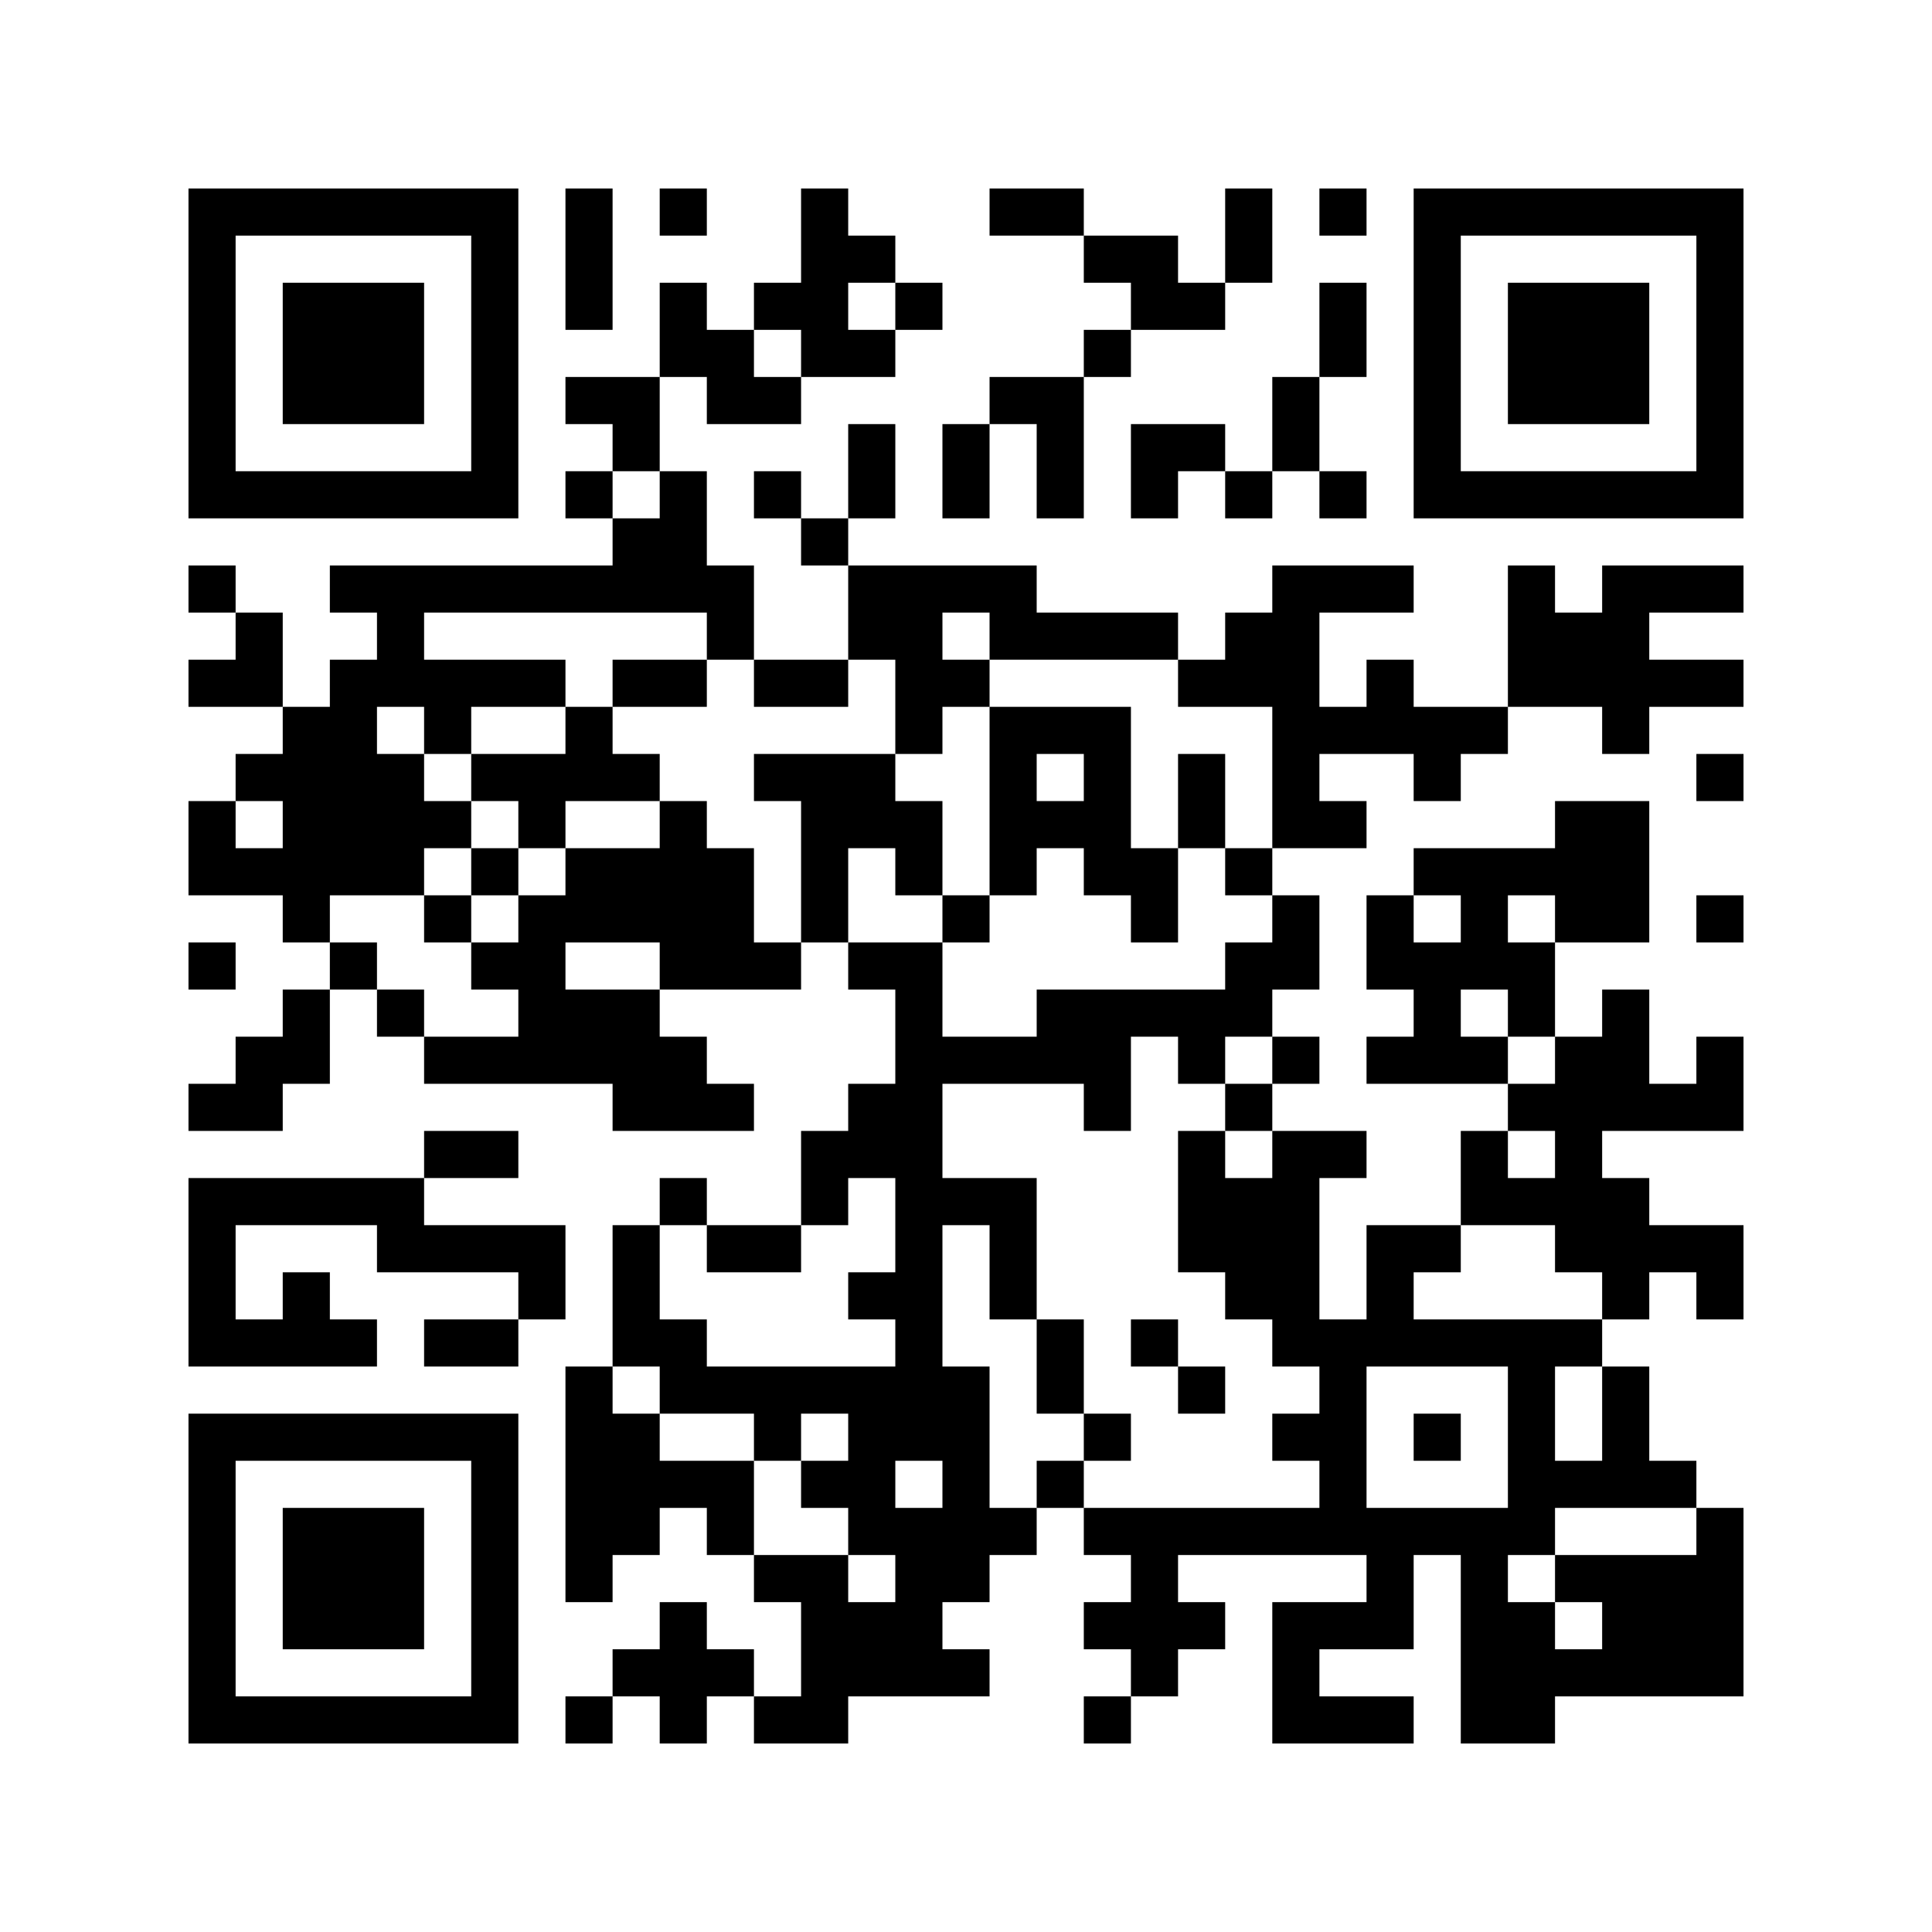 ﻿<?xml version="1.0" encoding="UTF-8"?>
<!DOCTYPE svg PUBLIC "-//W3C//DTD SVG 1.1//EN" "http://www.w3.org/Graphics/SVG/1.1/DTD/svg11.dtd">
<svg xmlns="http://www.w3.org/2000/svg" version="1.1" viewBox="0 0 41 41" stroke="none">
	<rect width="100%" height="100%" fill="#ffffff"/>
	<path d="M4,4h7v1h-7z M12,4h1v3h-1z M14,4h1v1h-1z M17,4h1v4h-1z M21,4h2v1h-2z M26,4h1v2h-1z M28,4h1v1h-1z M30,4h7v1h-7z M4,5h1v6h-1z M10,5h1v6h-1z M18,5h1v1h-1z M23,5h2v1h-2z M30,5h1v6h-1z M36,5h1v6h-1z M6,6h3v3h-3z M14,6h1v2h-1z M16,6h1v1h-1z M19,6h1v1h-1z M24,6h2v1h-2z M28,6h1v2h-1z M32,6h3v3h-3z M15,7h1v2h-1z M18,7h1v1h-1z M23,7h1v1h-1z M12,8h2v1h-2z M16,8h1v1h-1z M21,8h2v1h-2z M27,8h1v2h-1z M13,9h1v1h-1z M18,9h1v2h-1z M20,9h1v2h-1z M22,9h1v2h-1z M24,9h2v1h-2z M5,10h5v1h-5z M12,10h1v1h-1z M14,10h1v3h-1z M16,10h1v1h-1z M24,10h1v1h-1z M26,10h1v1h-1z M28,10h1v1h-1z M31,10h5v1h-5z M13,11h1v2h-1z M17,11h1v1h-1z M4,12h1v1h-1z M7,12h6v1h-6z M15,12h1v2h-1z M18,12h4v1h-4z M27,12h1v6h-1z M28,12h2v1h-2z M32,12h1v3h-1z M34,12h1v4h-1z M35,12h2v1h-2z M5,13h1v2h-1z M8,13h1v2h-1z M18,13h2v1h-2z M21,13h4v1h-4z M26,13h1v2h-1z M33,13h1v2h-1z M4,14h1v1h-1z M7,14h1v5h-1z M9,14h3v1h-3z M13,14h2v1h-2z M16,14h2v1h-2z M19,14h2v1h-2z M25,14h1v1h-1z M29,14h1v2h-1z M35,14h2v1h-2z M6,15h1v5h-1z M9,15h1v1h-1z M12,15h1v2h-1z M19,15h1v1h-1z M21,15h1v4h-1z M22,15h2v1h-2z M28,15h1v1h-1z M30,15h2v1h-2z M5,16h1v1h-1z M8,16h1v3h-1z M10,16h2v1h-2z M13,16h1v1h-1z M16,16h3v1h-3z M23,16h1v3h-1z M25,16h1v2h-1z M30,16h1v1h-1z M36,16h1v1h-1z M4,17h1v2h-1z M9,17h1v1h-1z M11,17h1v1h-1z M14,17h1v4h-1z M17,17h3v1h-3z M22,17h1v1h-1z M28,17h1v1h-1z M33,17h2v3h-2z M5,18h1v1h-1z M10,18h1v1h-1z M12,18h2v2h-2z M15,18h1v3h-1z M17,18h1v2h-1z M19,18h1v1h-1z M24,18h1v2h-1z M26,18h1v1h-1z M30,18h3v1h-3z M9,19h1v1h-1z M11,19h1v4h-1z M20,19h1v1h-1z M27,19h1v2h-1z M29,19h1v2h-1z M31,19h1v2h-1z M36,19h1v1h-1z M4,20h1v1h-1z M7,20h1v1h-1z M10,20h1v1h-1z M16,20h1v1h-1z M18,20h2v1h-2z M26,20h1v2h-1z M30,20h1v3h-1z M32,20h1v2h-1z M6,21h1v2h-1z M8,21h1v1h-1z M12,21h2v2h-2z M19,21h1v10h-1z M22,21h4v1h-4z M34,21h1v3h-1z M5,22h1v2h-1z M9,22h2v1h-2z M14,22h1v2h-1z M20,22h4v1h-4z M25,22h1v1h-1z M27,22h1v1h-1z M29,22h1v1h-1z M31,22h1v1h-1z M33,22h1v5h-1z M36,22h1v2h-1z M4,23h1v1h-1z M13,23h1v1h-1z M15,23h1v1h-1z M18,23h1v2h-1z M23,23h1v1h-1z M26,23h1v1h-1z M32,23h1v1h-1z M35,23h1v1h-1z M9,24h2v1h-2z M17,24h1v2h-1z M25,24h1v3h-1z M27,24h1v5h-1z M28,24h1v1h-1z M31,24h1v2h-1z M4,25h5v1h-5z M14,25h1v1h-1z M20,25h2v1h-2z M26,25h1v3h-1z M32,25h1v1h-1z M34,25h1v3h-1z M4,26h1v3h-1z M8,26h4v1h-4z M13,26h1v3h-1z M15,26h2v1h-2z M21,26h1v2h-1z M29,26h1v3h-1z M30,26h1v1h-1z M35,26h2v1h-2z M6,27h1v2h-1z M11,27h1v1h-1z M18,27h1v1h-1z M36,27h1v1h-1z M5,28h1v1h-1z M7,28h1v1h-1z M9,28h2v1h-2z M14,28h1v2h-1z M22,28h1v2h-1z M24,28h1v1h-1z M28,28h1v5h-1z M30,28h4v1h-4z M12,29h1v5h-1z M15,29h4v1h-4z M20,29h1v5h-1z M25,29h1v1h-1z M32,29h1v4h-1z M34,29h1v3h-1z M4,30h7v1h-7z M13,30h1v3h-1z M16,30h1v1h-1z M18,30h1v3h-1z M23,30h1v1h-1z M27,30h1v1h-1z M30,30h1v1h-1z M4,31h1v6h-1z M10,31h1v6h-1z M14,31h2v1h-2z M17,31h1v1h-1z M22,31h1v1h-1z M33,31h1v1h-1z M35,31h1v1h-1z M6,32h3v3h-3z M15,32h1v1h-1z M19,32h1v4h-1z M21,32h1v1h-1z M23,32h5v1h-5z M29,32h3v1h-3z M36,32h1v4h-1z M16,33h2v1h-2z M24,33h1v3h-1z M29,33h1v2h-1z M31,33h1v4h-1z M33,33h3v1h-3z M14,34h1v3h-1z M17,34h2v2h-2z M23,34h1v1h-1z M25,34h1v1h-1z M27,34h1v3h-1z M28,34h1v1h-1z M32,34h1v3h-1z M34,34h2v2h-2z M13,35h1v1h-1z M15,35h1v1h-1z M20,35h1v1h-1z M33,35h1v1h-1z M5,36h5v1h-5z M12,36h1v1h-1z M16,36h2v1h-2z M23,36h1v1h-1z M28,36h2v1h-2z" fill="#000000"/>
</svg>

